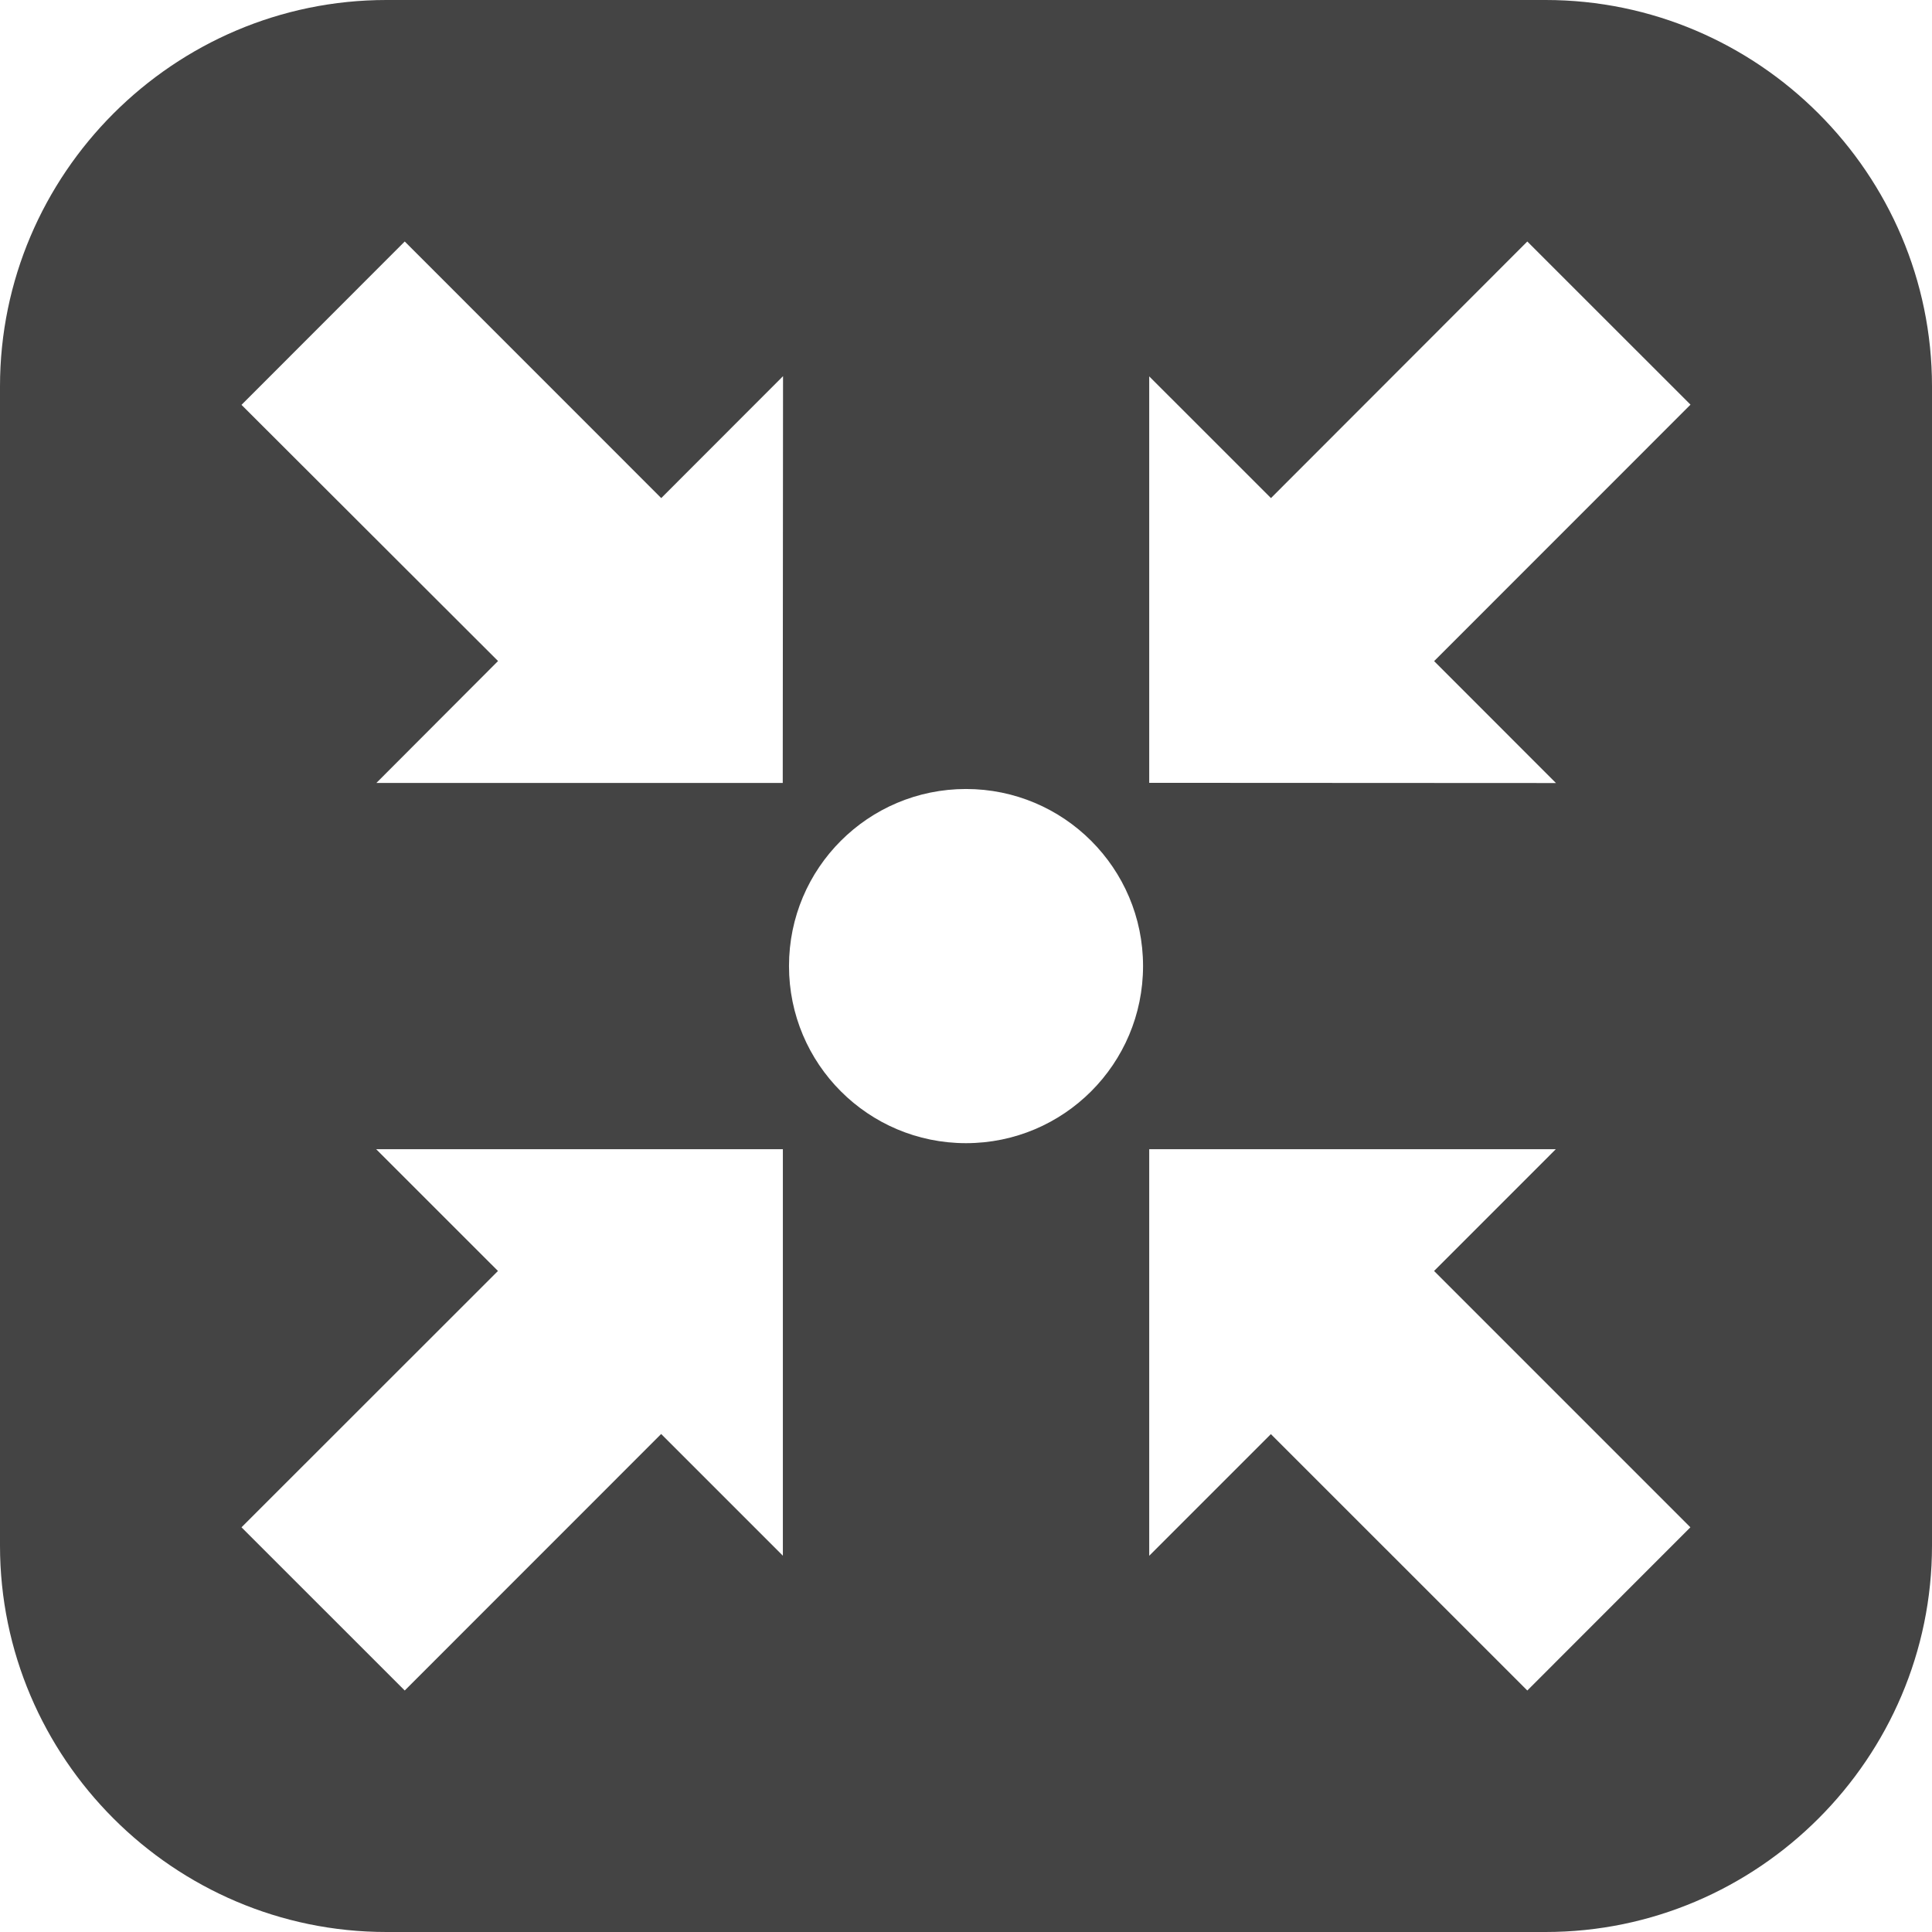 <?xml version="1.0" encoding="UTF-8"?> <svg xmlns="http://www.w3.org/2000/svg" width="47" height="47" viewBox="0 0 47 47" fill="none"> <g clip-path="url(#clip0_135_656)"> <path d="M37.6 0H9.4C4.229 0 0 4.229 0 9.4V37.6C0 42.77 4.229 47 9.4 47H37.599C42.77 47 47 42.77 47 37.6V9.4C47 4.229 42.771 0 37.6 0ZM19.047 37.848L16.084 34.885L9.846 41.125L5.875 37.155L12.114 30.919L9.151 27.957H19.045V37.848H19.047ZM19.042 19.047H9.156L12.116 16.081L5.875 9.849L9.846 5.875L16.086 12.117L19.049 9.151L19.042 19.047ZM23.5 27.81C21.121 27.81 19.194 25.882 19.194 23.5C19.194 21.121 21.121 19.194 23.5 19.194C25.877 19.194 27.807 21.121 27.807 23.5C27.807 25.882 25.878 27.81 23.5 27.81ZM37.155 41.125L30.917 34.888L27.957 37.848V27.957H37.848L34.887 30.919L41.122 37.155L37.155 41.125ZM34.888 16.083L37.852 19.049L27.957 19.044V9.156L30.919 12.117L37.155 5.875L41.125 9.844L34.888 16.083Z" fill="#444444"></path> </g> <defs> <clipPath id="clip0_135_656"> <rect width="47" height="47" fill="white"></rect> </clipPath> </defs> </svg> 